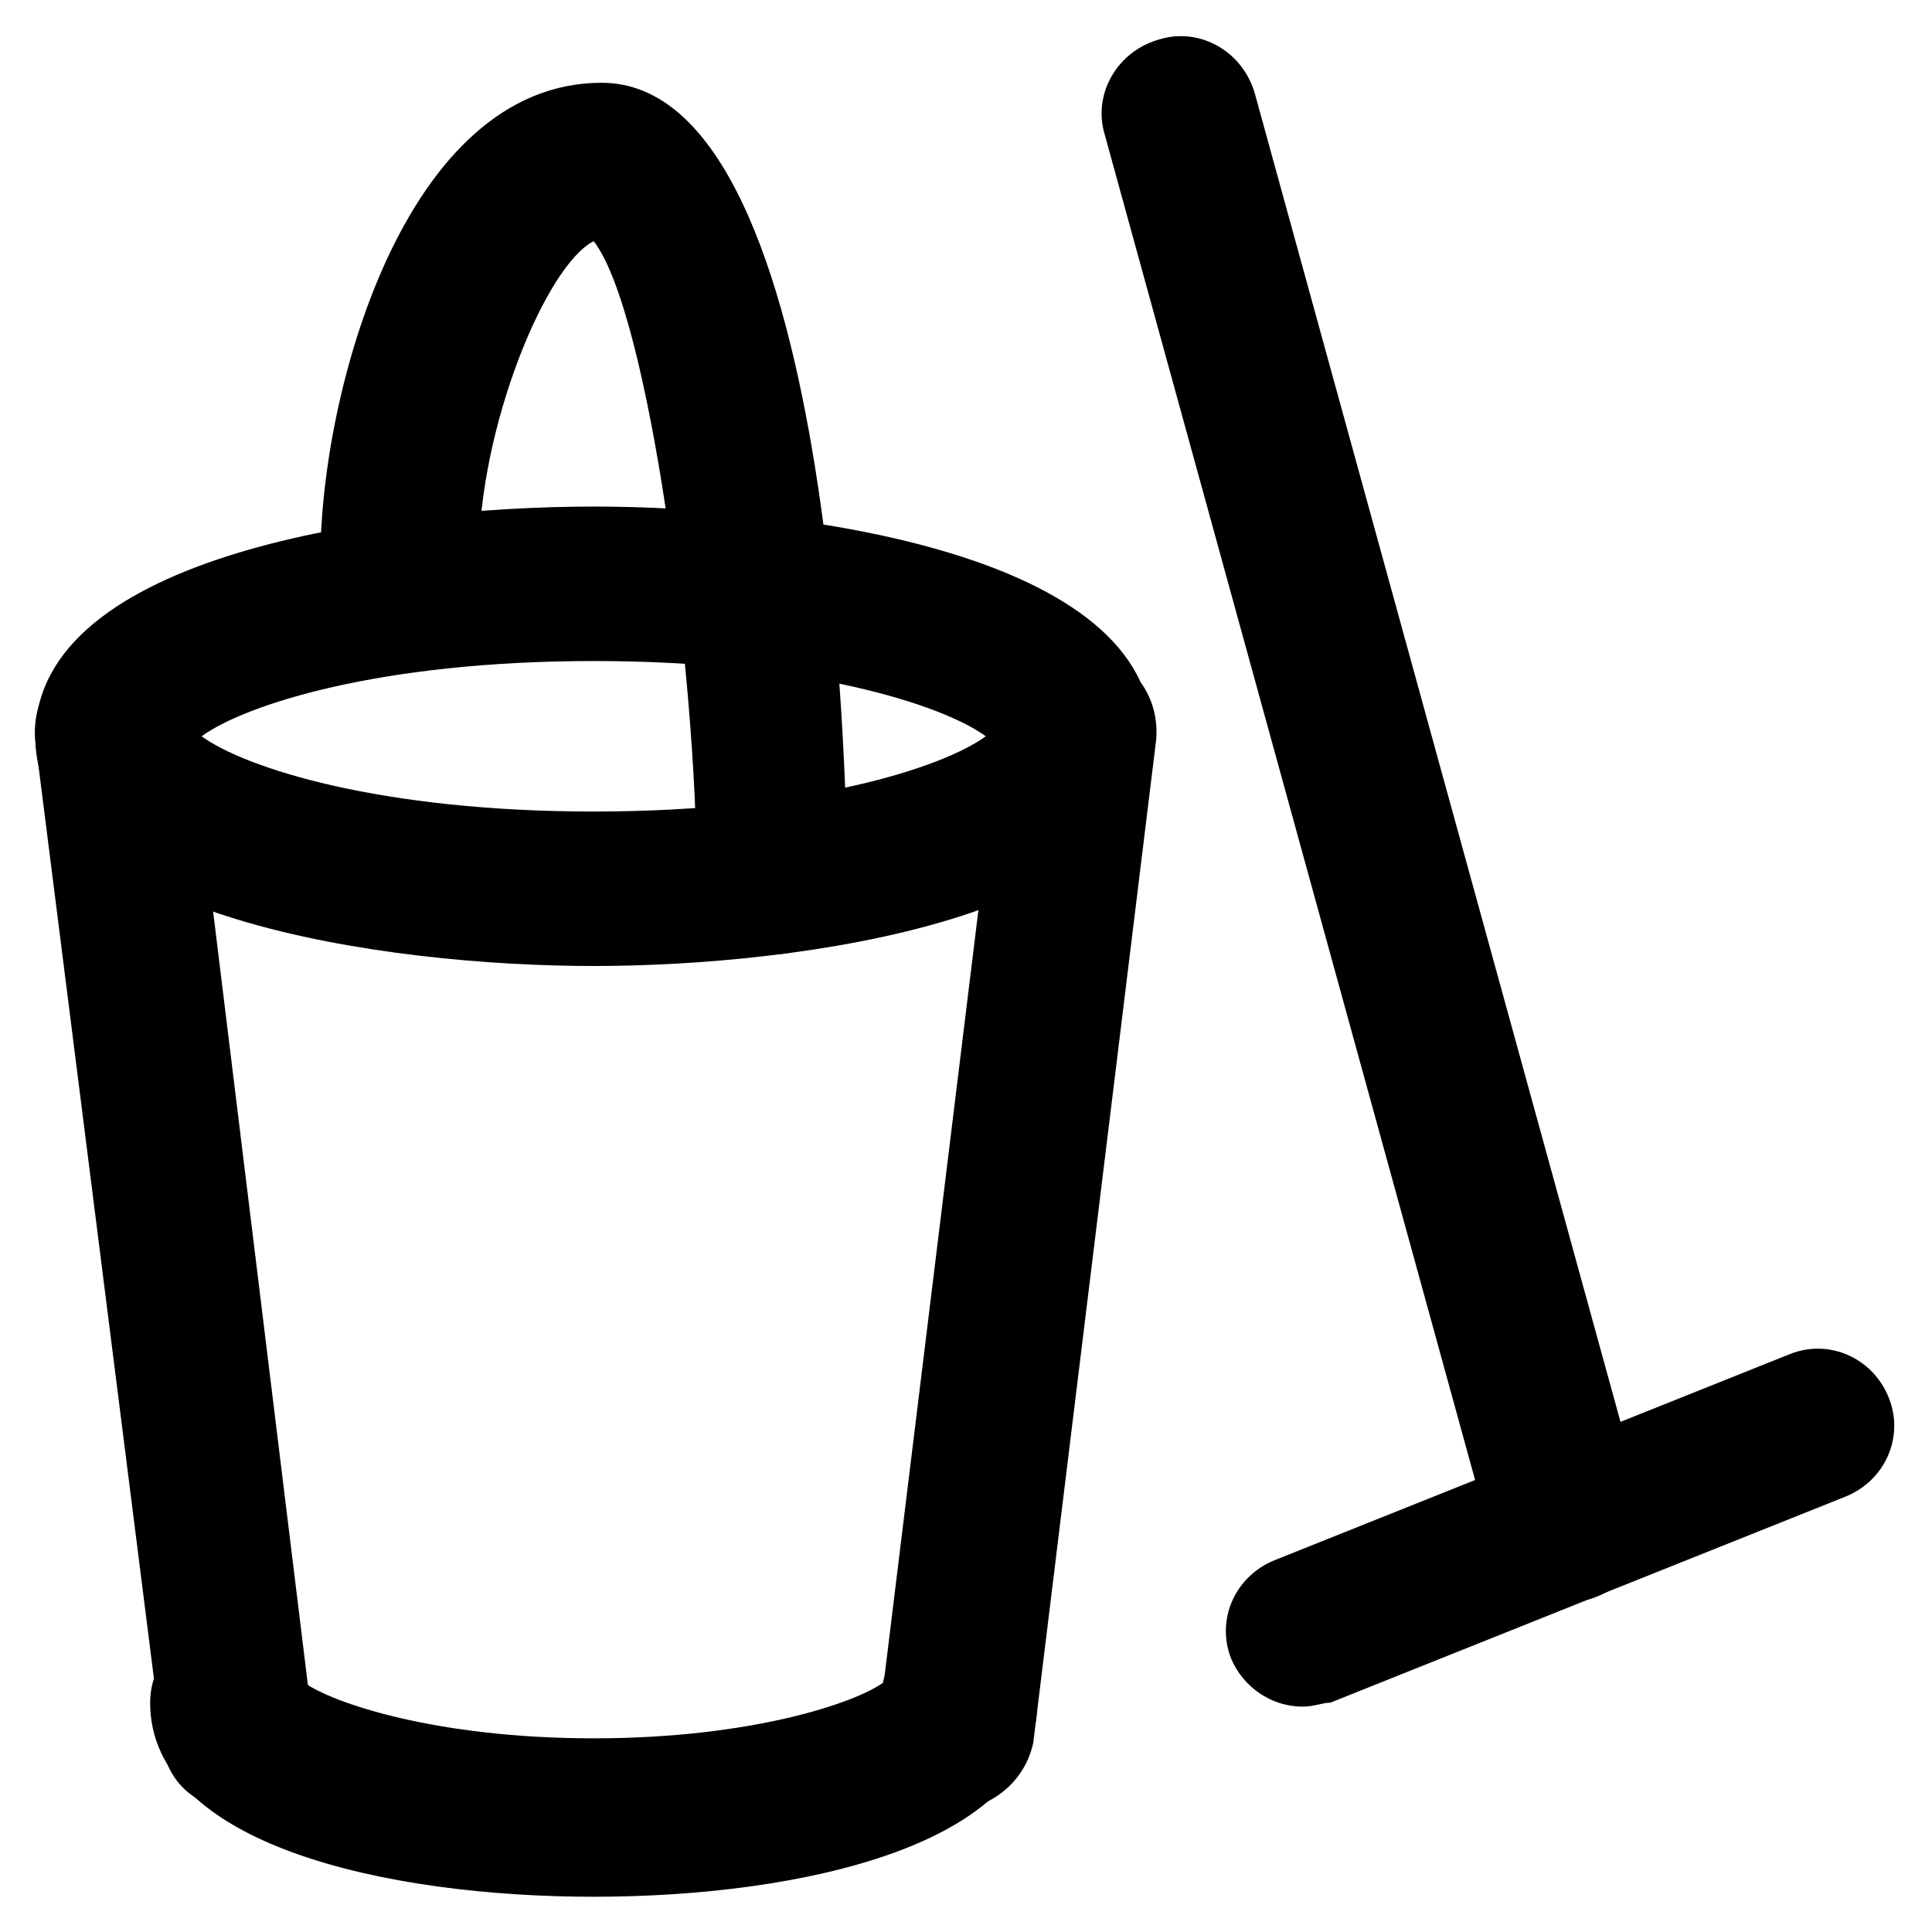 <?xml version="1.0" encoding="UTF-8"?>
<!-- The Best Svg Icon site in the world: iconSvg.co, Visit us! https://iconsvg.co -->
<svg fill="#000000" width="800px" height="800px" version="1.1" viewBox="144 144 512 512" xmlns="http://www.w3.org/2000/svg">
 <g>
  <path d="m349.62 396.85c-11.547 0-20.992-9.445-20.992-20.992 0-52.48-12.594-149.04-27.289-167.94-12.594 6.297-30.438 49.332-30.438 83.969 0 11.547-9.445 20.992-20.992 20.992s-20.992-9.445-20.992-20.992c0-43.035 22.043-125.95 74.523-125.95 64.027 0 65.074 201.52 65.074 209.92 1.047 11.543-8.398 20.992-18.895 20.992z"/>
  <path d="m206.87 623.56c-10.496 0-18.895-7.348-19.941-17.844l-33.59-265.55c-1.051-11.547 6.297-22.043 17.844-23.09 11.547-1.051 22.043 6.297 23.09 17.844l32.539 265.55c1.051 11.547-6.297 22.043-17.844 23.09-1.047-0.004-2.098-0.004-2.098-0.004z"/>
  <path d="m396.85 623.56h-2.098c-11.547-1.051-18.895-11.547-17.844-23.09l32.539-265.55c1.051-11.547 11.547-18.895 23.09-17.844 11.547 1.051 18.895 11.547 17.844 23.09l-32.539 265.55c-2.102 10.496-11.547 17.844-20.992 17.844z"/>
  <path d="m301.34 400c-54.578 0-147.99-12.594-147.99-60.879 0-48.281 93.414-60.879 147.99-60.879 54.578 0 147.99 12.594 147.99 60.879 0 48.281-93.414 60.879-147.99 60.879zm-103.91-60.879c11.547 8.398 47.23 19.941 103.91 19.941 56.68 0 92.363-11.547 103.91-19.941-11.547-8.398-47.23-19.941-103.91-19.941-56.68 0-92.363 11.547-103.91 19.941z"/>
  <path d="m301.34 646.66c-54.578 0-117.55-13.645-117.55-51.43 0-11.547 9.445-20.992 20.992-20.992 9.445 0 17.844 7.348 19.941 15.742 7.348 5.246 34.637 14.695 76.621 14.695 41.984 0 69.273-9.445 76.621-14.695 2.098-9.445 10.496-15.742 19.941-15.742 11.547 0 20.992 9.445 20.992 20.992 0 37.785-62.977 51.43-117.55 51.43z"/>
  <path d="m559.54 567.93c-9.445 0-16.793-6.297-19.941-14.695l-102.86-373.66c-3.148-10.496 3.148-22.043 14.695-25.191 10.496-3.148 22.043 3.148 25.191 14.695l102.86 373.66c3.148 10.496-3.148 22.043-14.695 25.191-1.047-0.004-3.148-0.004-5.246-0.004z"/>
  <path d="m489.21 596.27c-8.398 0-15.742-5.246-18.895-12.594-4.199-10.496 1.051-22.043 11.547-26.238l136.45-54.578c10.496-4.199 22.043 1.051 26.238 11.547 4.199 10.496-1.051 22.043-11.547 26.238l-136.45 54.578c-2.098 0-4.195 1.047-7.344 1.047z"/>
 </g>
</svg>